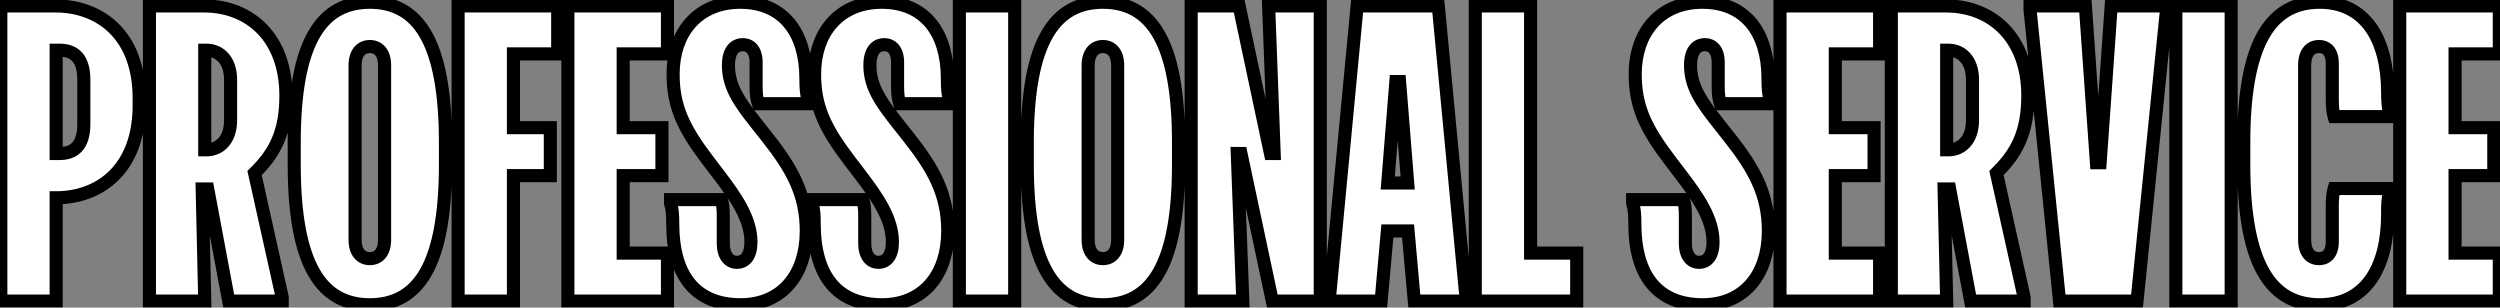 <?xml version="1.0" encoding="UTF-8"?>
<svg xmlns="http://www.w3.org/2000/svg" width="382" height="47" viewBox="0 0 382 47" fill="none">
  <rect x="0" y="0" width="382" height="47" fill="#808080" stroke="none"/>
  <mask id="path-1-outside-1_46_72" maskUnits="userSpaceOnUse" x="-1" y="-1" width="384" height="49" fill="black">
    <rect fill="white" x="-1" y="-1" width="384" height="49"></rect>
    <path d="M0.127 0.909H8.469C15.345 0.909 21.264 5.418 21.264 15V16.127C21.264 25.709 15.345 30.218 8.582 30.218V46H0.127V0.909ZM8.582 7.673V23.454H9.145C11.4 23.454 12.809 22.158 12.809 18.945V12.182C12.809 8.969 11.4 7.673 9.145 7.673H8.582ZM22.832 0.909H31.174C38.276 0.909 43.687 5.869 43.687 14.605C43.687 20.242 41.996 23.398 38.896 26.442L43.123 45.436V46H34.95L31.738 28.866H30.892L31.287 46H22.832V0.909ZM31.287 7.673V22.891H31.569C33.541 22.891 35.232 21.369 35.232 18.382V12.182C35.232 9.195 33.541 7.673 31.569 7.673H31.287ZM44.957 25.145V21.764C44.957 6.264 49.184 0.345 56.512 0.345C63.839 0.345 68.066 6.264 68.066 21.764V25.145C68.066 40.645 63.839 46.564 56.512 46.564C49.184 46.564 44.957 40.645 44.957 25.145ZM54.257 9.984V36.644C54.257 38.504 55.159 39.518 56.512 39.518C57.864 39.518 58.766 38.504 58.766 36.644V9.984C58.766 8.124 57.864 7.109 56.512 7.109C55.159 7.109 54.257 8.124 54.257 9.984ZM69.998 46V0.909H85.216V8.236H78.453V19.509H84.089V26.836H78.453V46H69.998ZM86.77 0.909H101.988V8.236H95.224V19.509H101.143V26.836H95.224V38.673H101.988V46H86.77V0.909ZM102.458 30.5H110.18C110.462 31.064 110.518 32.078 110.518 33.036V37.207C110.518 38.955 111.307 40.082 112.603 40.082C113.956 40.082 114.745 38.955 114.745 36.982C114.745 33.374 112.378 30.049 109.898 26.78L108.263 24.638C104.431 19.622 102.852 16.296 102.852 11.336C102.852 4.855 106.742 0.345 113.111 0.345C119.592 0.345 123.143 4.855 123.143 12.013C123.143 13.366 123.2 14.38 123.482 15.282V15.845H115.872C115.647 15.226 115.534 14.38 115.534 13.309V9.533C115.534 7.729 114.689 6.827 113.505 6.827C112.265 6.827 111.307 7.729 111.307 9.984C111.307 13.309 113.054 15.676 115.534 18.833L117.225 20.974C121.114 25.878 123.2 29.767 123.2 35.291C123.2 42.167 119.311 46.564 113.167 46.564C106.291 46.564 102.796 42.111 102.796 34.22C102.796 32.867 102.74 31.909 102.458 31.064V30.5ZM124.073 30.5H131.795C132.077 31.064 132.133 32.078 132.133 33.036V37.207C132.133 38.955 132.922 40.082 134.219 40.082C135.571 40.082 136.36 38.955 136.36 36.982C136.36 33.374 133.993 30.049 131.513 26.78L129.879 24.638C126.046 19.622 124.468 16.296 124.468 11.336C124.468 4.855 128.357 0.345 134.726 0.345C141.208 0.345 144.759 4.855 144.759 12.013C144.759 13.366 144.815 14.38 145.097 15.282V15.845H137.488C137.262 15.226 137.149 14.38 137.149 13.309V9.533C137.149 7.729 136.304 6.827 135.12 6.827C133.88 6.827 132.922 7.729 132.922 9.984C132.922 13.309 134.669 15.676 137.149 18.833L138.84 20.974C142.729 25.878 144.815 29.767 144.815 35.291C144.815 42.167 140.926 46.564 134.782 46.564C127.906 46.564 124.411 42.111 124.411 34.22C124.411 32.867 124.355 31.909 124.073 31.064V30.5ZM146.59 0.909H155.045V46H146.59V0.909ZM156.969 25.145V21.764C156.969 6.264 161.196 0.345 168.523 0.345C175.851 0.345 180.078 6.264 180.078 21.764V25.145C180.078 40.645 175.851 46.564 168.523 46.564C161.196 46.564 156.969 40.645 156.969 25.145ZM166.269 9.984V36.644C166.269 38.504 167.171 39.518 168.523 39.518C169.876 39.518 170.778 38.504 170.778 36.644V9.984C170.778 8.124 169.876 7.109 168.523 7.109C167.171 7.109 166.269 8.124 166.269 9.984ZM182.01 0.909H189.337L194.128 23.454H194.692L193.846 0.909H201.737V46H194.41L189.619 23.454H189.056L189.901 46H182.01V0.909ZM207.37 0.909H219.77L223.998 45.436V46H216.107L215.149 35.291H211.992L211.034 46H203.143V45.436L207.37 0.909ZM212.049 27.964H215.092L213.852 12.464H213.289L212.049 27.964ZM225.422 0.909H233.877V38.673H240.922V46H225.422V0.909ZM249.466 30.5H257.188C257.469 31.064 257.526 32.078 257.526 33.036V37.207C257.526 38.955 258.315 40.082 259.611 40.082C260.964 40.082 261.753 38.955 261.753 36.982C261.753 33.374 259.386 30.049 256.906 26.78L255.271 24.638C251.438 19.622 249.86 16.296 249.86 11.336C249.86 4.855 253.749 0.345 260.118 0.345C266.6 0.345 270.151 4.855 270.151 12.013C270.151 13.366 270.208 14.38 270.489 15.282V15.845H262.88C262.655 15.226 262.542 14.38 262.542 13.309V9.533C262.542 7.729 261.697 6.827 260.513 6.827C259.273 6.827 258.315 7.729 258.315 9.984C258.315 13.309 260.062 15.676 262.542 18.833L264.233 20.974C268.122 25.878 270.208 29.767 270.208 35.291C270.208 42.167 266.318 46.564 260.175 46.564C253.298 46.564 249.804 42.111 249.804 34.22C249.804 32.867 249.748 31.909 249.466 31.064V30.5ZM271.983 0.909H287.201V8.236H280.437V19.509H286.355V26.836H280.437V38.673H287.201V46H271.983V0.909ZM288.996 0.909H297.338C304.44 0.909 309.851 5.869 309.851 14.605C309.851 20.242 308.16 23.398 305.06 26.442L309.287 45.436V46H301.115L297.902 28.866H297.056L297.451 46H288.996V0.909ZM297.451 7.673V22.891H297.733C299.706 22.891 301.396 21.369 301.396 18.382V12.182C301.396 9.195 299.706 7.673 297.733 7.673H297.451ZM314.699 46L310.19 1.473V0.909H318.645L320.335 24.864H320.899L322.59 0.909H331.045V1.473L326.535 46H314.699ZM332.469 0.909H340.924V46H332.469V0.909ZM342.848 21.764C342.848 6.264 347.131 0.345 354.459 0.345C361.222 0.345 364.83 5.7 364.83 14.155C364.83 15.169 364.886 16.353 365.111 17.255V17.818H356.657C356.488 17.255 356.375 16.409 356.375 15.282V9.702C356.375 8.124 355.699 7.109 354.346 7.109C352.993 7.109 352.148 8.124 352.148 9.984V36.644C352.148 38.504 352.993 39.518 354.346 39.518C355.699 39.518 356.375 38.504 356.375 36.925V31.346C356.375 30.218 356.488 29.373 356.657 28.809H365.111V29.373C364.83 30.387 364.83 31.458 364.83 32.755C364.83 41.209 361.222 46.564 354.459 46.564C347.131 46.564 342.848 40.645 342.848 25.145V21.764ZM366.678 0.909H381.896V8.236H375.133V19.509H381.051V26.836H375.133V38.673H381.896V46H366.678V0.909Z"></path>
  </mask>
  <path d="M0.127 0.909H8.469C15.345 0.909 21.264 5.418 21.264 15V16.127C21.264 25.709 15.345 30.218 8.582 30.218V46H0.127V0.909ZM8.582 7.673V23.454H9.145C11.4 23.454 12.809 22.158 12.809 18.945V12.182C12.809 8.969 11.4 7.673 9.145 7.673H8.582ZM22.832 0.909H31.174C38.276 0.909 43.687 5.869 43.687 14.605C43.687 20.242 41.996 23.398 38.896 26.442L43.123 45.436V46H34.95L31.738 28.866H30.892L31.287 46H22.832V0.909ZM31.287 7.673V22.891H31.569C33.541 22.891 35.232 21.369 35.232 18.382V12.182C35.232 9.195 33.541 7.673 31.569 7.673H31.287ZM44.957 25.145V21.764C44.957 6.264 49.184 0.345 56.512 0.345C63.839 0.345 68.066 6.264 68.066 21.764V25.145C68.066 40.645 63.839 46.564 56.512 46.564C49.184 46.564 44.957 40.645 44.957 25.145ZM54.257 9.984V36.644C54.257 38.504 55.159 39.518 56.512 39.518C57.864 39.518 58.766 38.504 58.766 36.644V9.984C58.766 8.124 57.864 7.109 56.512 7.109C55.159 7.109 54.257 8.124 54.257 9.984ZM69.998 46V0.909H85.216V8.236H78.453V19.509H84.089V26.836H78.453V46H69.998ZM86.77 0.909H101.988V8.236H95.224V19.509H101.143V26.836H95.224V38.673H101.988V46H86.77V0.909ZM102.458 30.5H110.18C110.462 31.064 110.518 32.078 110.518 33.036V37.207C110.518 38.955 111.307 40.082 112.603 40.082C113.956 40.082 114.745 38.955 114.745 36.982C114.745 33.374 112.378 30.049 109.898 26.78L108.263 24.638C104.431 19.622 102.852 16.296 102.852 11.336C102.852 4.855 106.742 0.345 113.111 0.345C119.592 0.345 123.143 4.855 123.143 12.013C123.143 13.366 123.2 14.38 123.482 15.282V15.845H115.872C115.647 15.226 115.534 14.38 115.534 13.309V9.533C115.534 7.729 114.689 6.827 113.505 6.827C112.265 6.827 111.307 7.729 111.307 9.984C111.307 13.309 113.054 15.676 115.534 18.833L117.225 20.974C121.114 25.878 123.2 29.767 123.2 35.291C123.2 42.167 119.311 46.564 113.167 46.564C106.291 46.564 102.796 42.111 102.796 34.22C102.796 32.867 102.74 31.909 102.458 31.064V30.5ZM124.073 30.5H131.795C132.077 31.064 132.133 32.078 132.133 33.036V37.207C132.133 38.955 132.922 40.082 134.219 40.082C135.571 40.082 136.36 38.955 136.36 36.982C136.36 33.374 133.993 30.049 131.513 26.78L129.879 24.638C126.046 19.622 124.468 16.296 124.468 11.336C124.468 4.855 128.357 0.345 134.726 0.345C141.208 0.345 144.759 4.855 144.759 12.013C144.759 13.366 144.815 14.38 145.097 15.282V15.845H137.488C137.262 15.226 137.149 14.38 137.149 13.309V9.533C137.149 7.729 136.304 6.827 135.12 6.827C133.88 6.827 132.922 7.729 132.922 9.984C132.922 13.309 134.669 15.676 137.149 18.833L138.84 20.974C142.729 25.878 144.815 29.767 144.815 35.291C144.815 42.167 140.926 46.564 134.782 46.564C127.906 46.564 124.411 42.111 124.411 34.22C124.411 32.867 124.355 31.909 124.073 31.064V30.5ZM146.59 0.909H155.045V46H146.59V0.909ZM156.969 25.145V21.764C156.969 6.264 161.196 0.345 168.523 0.345C175.851 0.345 180.078 6.264 180.078 21.764V25.145C180.078 40.645 175.851 46.564 168.523 46.564C161.196 46.564 156.969 40.645 156.969 25.145ZM166.269 9.984V36.644C166.269 38.504 167.171 39.518 168.523 39.518C169.876 39.518 170.778 38.504 170.778 36.644V9.984C170.778 8.124 169.876 7.109 168.523 7.109C167.171 7.109 166.269 8.124 166.269 9.984ZM182.01 0.909H189.337L194.128 23.454H194.692L193.846 0.909H201.737V46H194.41L189.619 23.454H189.056L189.901 46H182.01V0.909ZM207.37 0.909H219.77L223.998 45.436V46H216.107L215.149 35.291H211.992L211.034 46H203.143V45.436L207.37 0.909ZM212.049 27.964H215.092L213.852 12.464H213.289L212.049 27.964ZM225.422 0.909H233.877V38.673H240.922V46H225.422V0.909ZM249.466 30.5H257.188C257.469 31.064 257.526 32.078 257.526 33.036V37.207C257.526 38.955 258.315 40.082 259.611 40.082C260.964 40.082 261.753 38.955 261.753 36.982C261.753 33.374 259.386 30.049 256.906 26.78L255.271 24.638C251.438 19.622 249.86 16.296 249.86 11.336C249.86 4.855 253.749 0.345 260.118 0.345C266.6 0.345 270.151 4.855 270.151 12.013C270.151 13.366 270.208 14.38 270.489 15.282V15.845H262.88C262.655 15.226 262.542 14.38 262.542 13.309V9.533C262.542 7.729 261.697 6.827 260.513 6.827C259.273 6.827 258.315 7.729 258.315 9.984C258.315 13.309 260.062 15.676 262.542 18.833L264.233 20.974C268.122 25.878 270.208 29.767 270.208 35.291C270.208 42.167 266.318 46.564 260.175 46.564C253.298 46.564 249.804 42.111 249.804 34.22C249.804 32.867 249.748 31.909 249.466 31.064V30.5ZM271.983 0.909H287.201V8.236H280.437V19.509H286.355V26.836H280.437V38.673H287.201V46H271.983V0.909ZM288.996 0.909H297.338C304.44 0.909 309.851 5.869 309.851 14.605C309.851 20.242 308.16 23.398 305.06 26.442L309.287 45.436V46H301.115L297.902 28.866H297.056L297.451 46H288.996V0.909ZM297.451 7.673V22.891H297.733C299.706 22.891 301.396 21.369 301.396 18.382V12.182C301.396 9.195 299.706 7.673 297.733 7.673H297.451ZM314.699 46L310.19 1.473V0.909H318.645L320.335 24.864H320.899L322.59 0.909H331.045V1.473L326.535 46H314.699ZM332.469 0.909H340.924V46H332.469V0.909ZM342.848 21.764C342.848 6.264 347.131 0.345 354.459 0.345C361.222 0.345 364.83 5.7 364.83 14.155C364.83 15.169 364.886 16.353 365.111 17.255V17.818H356.657C356.488 17.255 356.375 16.409 356.375 15.282V9.702C356.375 8.124 355.699 7.109 354.346 7.109C352.993 7.109 352.148 8.124 352.148 9.984V36.644C352.148 38.504 352.993 39.518 354.346 39.518C355.699 39.518 356.375 38.504 356.375 36.925V31.346C356.375 30.218 356.488 29.373 356.657 28.809H365.111V29.373C364.83 30.387 364.83 31.458 364.83 32.755C364.83 41.209 361.222 46.564 354.459 46.564C347.131 46.564 342.848 40.645 342.848 25.145V21.764ZM366.678 0.909H381.896V8.236H375.133V19.509H381.051V26.836H375.133V38.673H381.896V46H366.678V0.909Z" fill="white"></path>
  <path d="M0.127 0.909V-0.091H-0.873V0.909H0.127ZM8.582 30.218V29.218H7.582V30.218H8.582ZM8.582 46V47H9.582V46H8.582ZM0.127 46H-0.873V47H0.127V46ZM8.582 7.673V6.673H7.582V7.673H8.582ZM8.582 23.454H7.582V24.454H8.582V23.454ZM0.127 1.909H8.469V-0.091H0.127V1.909ZM8.469 1.909C11.69 1.909 14.619 2.963 16.74 5.071C18.855 7.173 20.264 10.421 20.264 15H22.264C22.264 9.997 20.713 6.2 18.15 3.652C15.593 1.11 12.124 -0.091 8.469 -0.091V1.909ZM20.264 15V16.127H22.264V15H20.264ZM20.264 16.127C20.264 20.706 18.855 23.956 16.752 26.059C14.643 28.167 11.742 29.218 8.582 29.218V31.218C12.185 31.218 15.625 30.015 18.166 27.473C20.713 24.926 22.264 21.13 22.264 16.127H20.264ZM7.582 30.218V46H9.582V30.218H7.582ZM8.582 45H0.127V47H8.582V45ZM1.127 46V0.909H-0.873V46H1.127ZM7.582 7.673V23.454H9.582V7.673H7.582ZM8.582 24.454H9.145V22.454H8.582V24.454ZM9.145 24.454C10.466 24.454 11.697 24.069 12.576 23.063C13.432 22.082 13.809 20.676 13.809 18.945H11.809C11.809 20.427 11.481 21.276 11.07 21.747C10.68 22.192 10.08 22.454 9.145 22.454V24.454ZM13.809 18.945V12.182H11.809V18.945H13.809ZM13.809 12.182C13.809 10.451 13.432 9.045 12.576 8.065C11.697 7.059 10.466 6.673 9.145 6.673V8.673C10.08 8.673 10.68 8.935 11.07 9.38C11.481 9.852 11.809 10.7 11.809 12.182H13.809ZM9.145 6.673H8.582V8.673H9.145V6.673ZM22.832 0.909V-0.091H21.832V0.909H22.832ZM38.896 26.442L38.195 25.728L37.799 26.117L37.92 26.659L38.896 26.442ZM43.123 45.436H44.123V45.326L44.099 45.219L43.123 45.436ZM43.123 46V47H44.123V46H43.123ZM34.95 46L33.968 46.184L34.121 47H34.95V46ZM31.738 28.866L32.721 28.681L32.568 27.866H31.738V28.866ZM30.892 28.866V27.866H29.869L29.893 28.889L30.892 28.866ZM31.287 46V47H32.31L32.287 45.977L31.287 46ZM22.832 46H21.832V47H22.832V46ZM31.287 7.673V6.673H30.287V7.673H31.287ZM31.287 22.891H30.287V23.891H31.287V22.891ZM22.832 1.909H31.174V-0.091H22.832V1.909ZM31.174 1.909C34.487 1.909 37.343 3.061 39.373 5.174C41.403 7.287 42.687 10.447 42.687 14.605H44.687C44.687 10.028 43.265 6.339 40.815 3.788C38.364 1.237 34.964 -0.091 31.174 -0.091V1.909ZM42.687 14.605C42.687 17.322 42.28 19.378 41.536 21.099C40.792 22.819 39.685 24.265 38.195 25.728L39.597 27.155C41.207 25.575 42.495 23.921 43.372 21.893C44.248 19.865 44.687 17.526 44.687 14.605H42.687ZM37.92 26.659L42.147 45.654L44.099 45.219L39.872 26.225L37.92 26.659ZM42.123 45.436V46H44.123V45.436H42.123ZM43.123 45H34.95V47H43.123V45ZM35.933 45.816L32.721 28.681L30.755 29.05L33.968 46.184L35.933 45.816ZM31.738 27.866H30.892V29.866H31.738V27.866ZM29.893 28.889L30.287 46.023L32.287 45.977L31.892 28.842L29.893 28.889ZM31.287 45H22.832V47H31.287V45ZM23.832 46V0.909H21.832V46H23.832ZM30.287 7.673V22.891H32.287V7.673H30.287ZM31.287 23.891H31.569V21.891H31.287V23.891ZM31.569 23.891C32.822 23.891 34.017 23.402 34.888 22.421C35.755 21.445 36.232 20.062 36.232 18.382H34.232C34.232 19.688 33.865 20.561 33.392 21.093C32.925 21.619 32.288 21.891 31.569 21.891V23.891ZM36.232 18.382V12.182H34.232V18.382H36.232ZM36.232 12.182C36.232 10.501 35.755 9.119 34.888 8.143C34.017 7.162 32.822 6.673 31.569 6.673V8.673C32.288 8.673 32.925 8.944 33.392 9.471C33.865 10.003 34.232 10.875 34.232 12.182H36.232ZM31.569 6.673H31.287V8.673H31.569V6.673ZM45.957 25.145V21.764H43.957V25.145H45.957ZM45.957 21.764C45.957 14.068 47.013 8.928 48.853 5.742C49.762 4.167 50.855 3.083 52.103 2.385C53.353 1.687 54.816 1.345 56.512 1.345V-0.655C54.543 -0.655 52.73 -0.256 51.127 0.639C49.522 1.536 48.184 2.9 47.121 4.742C45.015 8.39 43.957 13.96 43.957 21.764H45.957ZM56.512 1.345C58.207 1.345 59.67 1.687 60.92 2.385C62.168 3.083 63.261 4.167 64.171 5.742C66.01 8.928 67.066 14.068 67.066 21.764H69.066C69.066 13.96 68.009 8.39 65.903 4.742C64.839 2.9 63.501 1.536 61.896 0.639C60.293 -0.256 58.48 -0.655 56.512 -0.655V1.345ZM67.066 21.764V25.145H69.066V21.764H67.066ZM67.066 25.145C67.066 32.842 66.01 37.981 64.171 41.167C63.261 42.742 62.168 43.827 60.92 44.524C59.67 45.222 58.207 45.564 56.512 45.564V47.564C58.48 47.564 60.293 47.165 61.896 46.27C63.501 45.373 64.839 44.009 65.903 42.167C68.009 38.519 69.066 32.949 69.066 25.145H67.066ZM56.512 45.564C54.816 45.564 53.353 45.222 52.103 44.524C50.855 43.827 49.762 42.742 48.853 41.167C47.013 37.981 45.957 32.842 45.957 25.145H43.957C43.957 32.949 45.015 38.519 47.121 42.167C48.184 44.009 49.522 45.373 51.127 46.27C52.73 47.165 54.543 47.564 56.512 47.564V45.564ZM53.257 9.984V36.644H55.257V9.984H53.257ZM53.257 36.644C53.257 37.723 53.518 38.691 54.101 39.409C54.703 40.151 55.564 40.518 56.512 40.518V38.518C56.106 38.518 55.84 38.378 55.654 38.148C55.447 37.894 55.257 37.424 55.257 36.644H53.257ZM56.512 40.518C57.459 40.518 58.32 40.151 58.923 39.409C59.505 38.691 59.766 37.723 59.766 36.644H57.766C57.766 37.424 57.576 37.894 57.37 38.148C57.183 38.378 56.917 38.518 56.512 38.518V40.518ZM59.766 36.644V9.984H57.766V36.644H59.766ZM59.766 9.984C59.766 8.904 59.505 7.937 58.923 7.219C58.32 6.476 57.459 6.109 56.512 6.109V8.109C56.917 8.109 57.183 8.249 57.37 8.479C57.576 8.733 57.766 9.203 57.766 9.984H59.766ZM56.512 6.109C55.564 6.109 54.703 6.476 54.101 7.219C53.518 7.937 53.257 8.904 53.257 9.984H55.257C55.257 9.203 55.447 8.733 55.654 8.479C55.84 8.249 56.106 8.109 56.512 8.109V6.109ZM69.998 46H68.998V47H69.998V46ZM69.998 0.909V-0.091H68.998V0.909H69.998ZM85.216 0.909H86.216V-0.091H85.216V0.909ZM85.216 8.236V9.236H86.216V8.236H85.216ZM78.453 8.236V7.236H77.453V8.236H78.453ZM78.453 19.509H77.453V20.509H78.453V19.509ZM84.089 19.509H85.089V18.509H84.089V19.509ZM84.089 26.836V27.836H85.089V26.836H84.089ZM78.453 26.836V25.836H77.453V26.836H78.453ZM78.453 46V47H79.453V46H78.453ZM70.998 46V0.909H68.998V46H70.998ZM69.998 1.909H85.216V-0.091H69.998V1.909ZM84.216 0.909V8.236H86.216V0.909H84.216ZM85.216 7.236H78.453V9.236H85.216V7.236ZM77.453 8.236V19.509H79.453V8.236H77.453ZM78.453 20.509H84.089V18.509H78.453V20.509ZM83.089 19.509V26.836H85.089V19.509H83.089ZM84.089 25.836H78.453V27.836H84.089V25.836ZM77.453 26.836V46H79.453V26.836H77.453ZM78.453 45H69.998V47H78.453V45ZM86.77 0.909V-0.091H85.77V0.909H86.77ZM101.988 0.909H102.988V-0.091H101.988V0.909ZM101.988 8.236V9.236H102.988V8.236H101.988ZM95.224 8.236V7.236H94.224V8.236H95.224ZM95.224 19.509H94.224V20.509H95.224V19.509ZM101.143 19.509H102.143V18.509H101.143V19.509ZM101.143 26.836V27.836H102.143V26.836H101.143ZM95.224 26.836V25.836H94.224V26.836H95.224ZM95.224 38.673H94.224V39.673H95.224V38.673ZM101.988 38.673H102.988V37.673H101.988V38.673ZM101.988 46V47H102.988V46H101.988ZM86.77 46H85.77V47H86.77V46ZM86.77 1.909H101.988V-0.091H86.77V1.909ZM100.988 0.909V8.236H102.988V0.909H100.988ZM101.988 7.236H95.224V9.236H101.988V7.236ZM94.224 8.236V19.509H96.224V8.236H94.224ZM95.224 20.509H101.143V18.509H95.224V20.509ZM100.143 19.509V26.836H102.143V19.509H100.143ZM101.143 25.836H95.224V27.836H101.143V25.836ZM94.224 26.836V38.673H96.224V26.836H94.224ZM95.224 39.673H101.988V37.673H95.224V39.673ZM100.988 38.673V46H102.988V38.673H100.988ZM101.988 45H86.77V47H101.988V45ZM87.77 46V0.909H85.77V46H87.77ZM102.458 30.5V29.5H101.458V30.5H102.458ZM110.18 30.5L111.074 30.053L110.798 29.5H110.18V30.5ZM109.898 26.78L110.695 26.176L110.693 26.173L109.898 26.78ZM108.263 24.638L109.058 24.032L109.058 24.031L108.263 24.638ZM123.482 15.282H124.482V15.129L124.436 14.983L123.482 15.282ZM123.482 15.845V16.846H124.482V15.845H123.482ZM115.872 15.845L114.933 16.187L115.172 16.846H115.872V15.845ZM115.534 18.833L114.748 19.451L114.749 19.452L115.534 18.833ZM117.225 20.974L116.44 21.594L116.442 21.596L117.225 20.974ZM102.458 31.064H101.458V31.226L101.509 31.38L102.458 31.064ZM102.458 31.5H110.18V29.5H102.458V31.5ZM109.285 30.947C109.346 31.068 109.415 31.32 109.461 31.731C109.504 32.121 109.518 32.572 109.518 33.036H111.518C111.518 32.543 111.504 32.007 111.448 31.51C111.395 31.033 111.296 30.496 111.074 30.053L109.285 30.947ZM109.518 33.036V37.207H111.518V33.036H109.518ZM109.518 37.207C109.518 38.216 109.744 39.161 110.262 39.883C110.805 40.639 111.626 41.082 112.603 41.082V39.082C112.284 39.082 112.062 38.961 111.887 38.716C111.687 38.438 111.518 37.946 111.518 37.207H109.518ZM112.603 41.082C113.599 41.082 114.446 40.646 115.003 39.841C115.529 39.084 115.745 38.08 115.745 36.982H113.745C113.745 37.856 113.567 38.403 113.36 38.702C113.185 38.954 112.96 39.082 112.603 39.082V41.082ZM115.745 36.982C115.745 34.956 115.08 33.058 114.134 31.284C113.19 29.514 111.933 27.808 110.695 26.176L109.101 27.384C110.343 29.021 111.509 30.612 112.369 32.225C113.226 33.832 113.745 35.4 113.745 36.982H115.745ZM110.693 26.173L109.058 24.032L107.468 25.245L109.103 27.387L110.693 26.173ZM109.058 24.031C105.291 19.1 103.852 15.987 103.852 11.336H101.852C101.852 16.606 103.57 20.143 107.469 25.245L109.058 24.031ZM103.852 11.336C103.852 8.292 104.764 5.802 106.332 4.084C107.89 2.377 110.175 1.345 113.111 1.345V-0.655C109.677 -0.655 106.833 0.568 104.855 2.736C102.886 4.893 101.852 7.899 101.852 11.336H103.852ZM113.111 1.345C116.102 1.345 118.312 2.375 119.792 4.138C121.293 5.925 122.143 8.586 122.143 12.013H124.143C124.143 8.281 123.219 5.109 121.323 2.852C119.408 0.57 116.601 -0.655 113.111 -0.655V1.345ZM122.143 12.013C122.143 13.371 122.196 14.52 122.527 15.58L124.436 14.983C124.204 14.24 124.143 13.36 124.143 12.013H122.143ZM122.482 15.282V15.845H124.482V15.282H122.482ZM123.482 14.845H115.872V16.846H123.482V14.845ZM116.812 15.504C116.644 15.04 116.534 14.327 116.534 13.309H114.534C114.534 14.433 114.65 15.411 114.933 16.187L116.812 15.504ZM116.534 13.309V9.533H114.534V13.309H116.534ZM116.534 9.533C116.534 8.488 116.291 7.564 115.746 6.88C115.18 6.17 114.373 5.827 113.505 5.827V7.827C113.821 7.827 114.029 7.935 114.181 8.127C114.355 8.345 114.534 8.774 114.534 9.533H116.534ZM113.505 5.827C112.621 5.827 111.762 6.162 111.152 6.946C110.57 7.694 110.307 8.734 110.307 9.984H112.307C112.307 8.978 112.523 8.44 112.73 8.174C112.91 7.944 113.149 7.827 113.505 7.827V5.827ZM110.307 9.984C110.307 13.703 112.296 16.33 114.748 19.451L116.321 18.215C113.812 15.023 112.307 12.915 112.307 9.984H110.307ZM114.749 19.452L116.44 21.594L118.01 20.355L116.319 18.213L114.749 19.452ZM116.442 21.596C120.27 26.423 122.2 30.094 122.2 35.291H124.2C124.2 29.44 121.958 25.333 118.009 20.353L116.442 21.596ZM122.2 35.291C122.2 38.546 121.281 41.107 119.74 42.842C118.21 44.563 115.986 45.564 113.167 45.564V47.564C116.491 47.564 119.284 46.366 121.235 44.17C123.174 41.987 124.2 38.913 124.2 35.291H122.2ZM113.167 45.564C109.958 45.564 107.677 44.535 106.174 42.714C104.644 40.861 103.796 38.038 103.796 34.22H101.796C101.796 38.293 102.695 41.642 104.632 43.987C106.595 46.366 109.499 47.564 113.167 47.564V45.564ZM103.796 34.22C103.796 32.866 103.745 31.762 103.407 30.747L101.509 31.38C101.735 32.057 101.796 32.869 101.796 34.22H103.796ZM103.458 31.064V30.5H101.458V31.064H103.458ZM124.073 30.5V29.5H123.073V30.5H124.073ZM131.795 30.5L132.689 30.053L132.413 29.5H131.795V30.5ZM131.513 26.78L132.31 26.176L132.308 26.173L131.513 26.78ZM129.879 24.638L130.674 24.032L130.673 24.031L129.879 24.638ZM145.097 15.282H146.097V15.129L146.051 14.983L145.097 15.282ZM145.097 15.845V16.846H146.097V15.845H145.097ZM137.488 15.845L136.548 16.187L136.787 16.846H137.488V15.845ZM137.149 18.833L136.363 19.451L136.365 19.452L137.149 18.833ZM138.84 20.974L138.055 21.594L138.057 21.596L138.84 20.974ZM124.073 31.064H123.073V31.226L123.124 31.38L124.073 31.064ZM124.073 31.5H131.795V29.5H124.073V31.5ZM130.901 30.947C130.961 31.068 131.03 31.32 131.076 31.731C131.119 32.121 131.133 32.572 131.133 33.036H133.133C133.133 32.543 133.119 32.007 133.064 31.51C133.011 31.033 132.911 30.496 132.689 30.053L130.901 30.947ZM131.133 33.036V37.207H133.133V33.036H131.133ZM131.133 37.207C131.133 38.216 131.359 39.161 131.878 39.883C132.421 40.639 133.241 41.082 134.219 41.082V39.082C133.899 39.082 133.677 38.961 133.502 38.716C133.302 38.438 133.133 37.946 133.133 37.207H131.133ZM134.219 41.082C135.215 41.082 136.061 40.646 136.619 39.841C137.144 39.084 137.36 38.08 137.36 36.982H135.36C135.36 37.856 135.182 38.403 134.975 38.702C134.8 38.954 134.575 39.082 134.219 39.082V41.082ZM137.36 36.982C137.36 34.956 136.696 33.058 135.749 31.284C134.805 29.514 133.548 27.808 132.31 26.176L130.716 27.384C131.958 29.021 133.124 30.612 133.984 32.225C134.842 33.832 135.36 35.4 135.36 36.982H137.36ZM132.308 26.173L130.674 24.032L129.084 25.245L130.718 27.387L132.308 26.173ZM130.673 24.031C126.906 19.1 125.468 15.987 125.468 11.336H123.468C123.468 16.606 125.186 20.143 129.084 25.245L130.673 24.031ZM125.468 11.336C125.468 8.292 126.379 5.802 127.947 4.084C129.505 2.377 131.79 1.345 134.726 1.345V-0.655C131.292 -0.655 128.448 0.568 126.47 2.736C124.501 4.893 123.468 7.899 123.468 11.336H125.468ZM134.726 1.345C137.717 1.345 139.927 2.375 141.407 4.138C142.908 5.925 143.759 8.586 143.759 12.013H145.759C145.759 8.281 144.834 5.109 142.939 2.852C141.023 0.57 138.216 -0.655 134.726 -0.655V1.345ZM143.759 12.013C143.759 13.371 143.811 14.52 144.142 15.58L146.051 14.983C145.819 14.24 145.759 13.36 145.759 12.013H143.759ZM144.097 15.282V15.845H146.097V15.282H144.097ZM145.097 14.845H137.488V16.846H145.097V14.845ZM138.427 15.504C138.259 15.04 138.149 14.327 138.149 13.309H136.149C136.149 14.433 136.266 15.411 136.548 16.187L138.427 15.504ZM138.149 13.309V9.533H136.149V13.309H138.149ZM138.149 9.533C138.149 8.488 137.906 7.564 137.361 6.88C136.795 6.17 135.988 5.827 135.12 5.827V7.827C135.436 7.827 135.644 7.935 135.797 8.127C135.97 8.345 136.149 8.774 136.149 9.533H138.149ZM135.12 5.827C134.237 5.827 133.377 6.162 132.767 6.946C132.185 7.694 131.922 8.734 131.922 9.984H133.922C133.922 8.978 134.139 8.44 134.346 8.174C134.525 7.944 134.764 7.827 135.12 7.827V5.827ZM131.922 9.984C131.922 13.703 133.911 16.33 136.363 19.451L137.936 18.215C135.428 15.023 133.922 12.915 133.922 9.984H131.922ZM136.365 19.452L138.056 21.594L139.625 20.355L137.934 18.213L136.365 19.452ZM138.057 21.596C141.886 26.423 143.815 30.094 143.815 35.291H145.815C145.815 29.44 143.573 25.333 139.624 20.353L138.057 21.596ZM143.815 35.291C143.815 38.546 142.896 41.107 141.355 42.842C139.825 44.563 137.601 45.564 134.782 45.564V47.564C138.107 47.564 140.899 46.366 142.85 44.17C144.789 41.987 145.815 38.913 145.815 35.291H143.815ZM134.782 45.564C131.573 45.564 129.293 44.535 127.789 42.714C126.259 40.861 125.411 38.038 125.411 34.22H123.411C123.411 38.293 124.311 41.642 126.247 43.987C128.21 46.366 131.115 47.564 134.782 47.564V45.564ZM125.411 34.22C125.411 32.866 125.36 31.762 125.022 30.747L123.124 31.38C123.35 32.057 123.411 32.869 123.411 34.22H125.411ZM125.073 31.064V30.5H123.073V31.064H125.073ZM146.59 0.909V-0.091H145.59V0.909H146.59ZM155.045 0.909H156.045V-0.091H155.045V0.909ZM155.045 46V47H156.045V46H155.045ZM146.59 46H145.59V47H146.59V46ZM146.59 1.909H155.045V-0.091H146.59V1.909ZM154.045 0.909V46H156.045V0.909H154.045ZM155.045 45H146.59V47H155.045V45ZM147.59 46V0.909H145.59V46H147.59ZM157.969 25.145V21.764H155.969V25.145H157.969ZM157.969 21.764C157.969 14.068 159.025 8.928 160.864 5.742C161.774 4.167 162.867 3.083 164.114 2.385C165.365 1.687 166.828 1.345 168.523 1.345V-0.655C166.555 -0.655 164.742 -0.256 163.139 0.639C161.534 1.536 160.196 2.9 159.132 4.742C157.026 8.39 155.969 13.96 155.969 21.764H157.969ZM168.523 1.345C170.219 1.345 171.682 1.687 172.932 2.385C174.18 3.083 175.273 4.167 176.182 5.742C178.022 8.928 179.078 14.068 179.078 21.764H181.078C181.078 13.96 180.02 8.39 177.914 4.742C176.851 2.9 175.513 1.536 173.908 0.639C172.305 -0.256 170.492 -0.655 168.523 -0.655V1.345ZM179.078 21.764V25.145H181.078V21.764H179.078ZM179.078 25.145C179.078 32.842 178.022 37.981 176.182 41.167C175.273 42.742 174.18 43.827 172.932 44.524C171.682 45.222 170.219 45.564 168.523 45.564V47.564C170.492 47.564 172.305 47.165 173.908 46.27C175.513 45.373 176.851 44.009 177.914 42.167C180.02 38.519 181.078 32.949 181.078 25.145H179.078ZM168.523 45.564C166.828 45.564 165.365 45.222 164.114 44.524C162.867 43.827 161.774 42.742 160.864 41.167C159.025 37.981 157.969 32.842 157.969 25.145H155.969C155.969 32.949 157.026 38.519 159.132 42.167C160.196 44.009 161.534 45.373 163.139 46.27C164.742 47.165 166.555 47.564 168.523 47.564V45.564ZM165.269 9.984V36.644H167.269V9.984H165.269ZM165.269 36.644C165.269 37.723 165.53 38.691 166.112 39.409C166.715 40.151 167.576 40.518 168.523 40.518V38.518C168.118 38.518 167.852 38.378 167.665 38.148C167.459 37.894 167.269 37.424 167.269 36.644H165.269ZM168.523 40.518C169.471 40.518 170.332 40.151 170.934 39.409C171.517 38.691 171.778 37.723 171.778 36.644H169.778C169.778 37.424 169.588 37.894 169.381 38.148C169.195 38.378 168.929 38.518 168.523 38.518V40.518ZM171.778 36.644V9.984H169.778V36.644H171.778ZM171.778 9.984C171.778 8.904 171.517 7.937 170.934 7.219C170.332 6.476 169.471 6.109 168.523 6.109V8.109C168.929 8.109 169.195 8.249 169.381 8.479C169.588 8.733 169.778 9.203 169.778 9.984H171.778ZM168.523 6.109C167.576 6.109 166.715 6.476 166.112 7.219C165.53 7.937 165.269 8.904 165.269 9.984H167.269C167.269 9.203 167.459 8.733 167.665 8.479C167.852 8.249 168.118 8.109 168.523 8.109V6.109ZM182.01 0.909V-0.091H181.01V0.909H182.01ZM189.337 0.909L190.316 0.701L190.147 -0.091H189.337V0.909ZM194.128 23.454L193.15 23.662L193.318 24.454H194.128V23.454ZM194.692 23.454V24.454H195.73L195.691 23.417L194.692 23.454ZM193.846 0.909V-0.091H192.808L192.847 0.947L193.846 0.909ZM201.737 0.909H202.737V-0.091H201.737V0.909ZM201.737 46V47H202.737V46H201.737ZM194.41 46L193.432 46.208L193.6 47H194.41V46ZM189.619 23.454L190.597 23.247L190.429 22.454H189.619V23.454ZM189.056 23.454V22.454H188.017L188.056 23.492L189.056 23.454ZM189.901 46V47H190.939L190.9 45.962L189.901 46ZM182.01 46H181.01V47H182.01V46ZM182.01 1.909H189.337V-0.091H182.01V1.909ZM188.359 1.117L193.15 23.662L195.106 23.247L190.316 0.701L188.359 1.117ZM194.128 24.454H194.692V22.454H194.128V24.454ZM195.691 23.417L194.846 0.872L192.847 0.947L193.693 23.492L195.691 23.417ZM193.846 1.909H201.737V-0.091H193.846V1.909ZM200.737 0.909V46H202.737V0.909H200.737ZM201.737 45H194.41V47H201.737V45ZM195.388 45.792L190.597 23.247L188.641 23.662L193.432 46.208L195.388 45.792ZM189.619 22.454H189.056V24.454H189.619V22.454ZM188.056 23.492L188.902 46.038L190.9 45.962L190.055 23.417L188.056 23.492ZM189.901 45H182.01V47H189.901V45ZM183.01 46V0.909H181.01V46H183.01ZM207.37 0.909V-0.091H206.461L206.375 0.815L207.37 0.909ZM219.77 0.909L220.766 0.815L220.68 -0.091H219.77V0.909ZM223.998 45.436H224.998V45.389L224.993 45.342L223.998 45.436ZM223.998 46V47H224.998V46H223.998ZM216.107 46L215.111 46.089L215.192 47H216.107V46ZM215.149 35.291L216.145 35.202L216.063 34.291H215.149V35.291ZM211.992 35.291V34.291H211.078L210.996 35.202L211.992 35.291ZM211.034 46V47H211.949L212.03 46.089L211.034 46ZM203.143 46H202.143V47H203.143V46ZM203.143 45.436L202.148 45.342L202.143 45.389V45.436H203.143ZM212.049 27.964L211.052 27.884L210.965 28.964H212.049V27.964ZM215.092 27.964V28.964H216.175L216.089 27.884L215.092 27.964ZM213.852 12.464L214.849 12.384L214.775 11.464H213.852V12.464ZM213.289 12.464V11.464H212.365L212.292 12.384L213.289 12.464ZM207.37 1.909H219.77V-0.091H207.37V1.909ZM218.775 1.004L223.002 45.531L224.993 45.342L220.766 0.815L218.775 1.004ZM222.998 45.436V46H224.998V45.436H222.998ZM223.998 45H216.107V47H223.998V45ZM217.103 45.911L216.145 35.202L214.153 35.38L215.111 46.089L217.103 45.911ZM215.149 34.291H211.992V36.291H215.149V34.291ZM210.996 35.202L210.038 45.911L212.03 46.089L212.988 35.38L210.996 35.202ZM211.034 45H203.143V47H211.034V45ZM204.143 46V45.436H202.143V46H204.143ZM204.139 45.531L208.366 1.004L206.375 0.815L202.148 45.342L204.139 45.531ZM212.049 28.964H215.092V26.964H212.049V28.964ZM216.089 27.884L214.849 12.384L212.855 12.543L214.095 28.043L216.089 27.884ZM213.852 11.464H213.289V13.464H213.852V11.464ZM212.292 12.384L211.052 27.884L213.045 28.043L214.285 12.543L212.292 12.384ZM225.422 0.909V-0.091H224.422V0.909H225.422ZM233.877 0.909H234.877V-0.091H233.877V0.909ZM233.877 38.673H232.877V39.673H233.877V38.673ZM240.922 38.673H241.922V37.673H240.922V38.673ZM240.922 46V47H241.922V46H240.922ZM225.422 46H224.422V47H225.422V46ZM225.422 1.909H233.877V-0.091H225.422V1.909ZM232.877 0.909V38.673H234.877V0.909H232.877ZM233.877 39.673H240.922V37.673H233.877V39.673ZM239.922 38.673V46H241.922V38.673H239.922ZM240.922 45H225.422V47H240.922V45ZM226.422 46V0.909H224.422V46H226.422ZM249.466 30.5V29.5H248.466V30.5H249.466ZM257.188 30.5L258.082 30.053L257.806 29.5H257.188V30.5ZM256.906 26.78L257.702 26.176L257.701 26.173L256.906 26.78ZM255.271 24.638L256.066 24.032L256.066 24.031L255.271 24.638ZM270.489 15.282H271.489V15.129L271.444 14.983L270.489 15.282ZM270.489 15.845V16.846H271.489V15.845H270.489ZM262.88 15.845L261.94 16.187L262.18 16.846H262.88V15.845ZM262.542 18.833L261.756 19.451L261.757 19.452L262.542 18.833ZM264.233 20.974L263.448 21.594L263.449 21.596L264.233 20.974ZM249.466 31.064H248.466V31.226L248.517 31.38L249.466 31.064ZM249.466 31.5H257.188V29.5H249.466V31.5ZM256.293 30.947C256.353 31.068 256.423 31.32 256.468 31.731C256.512 32.121 256.526 32.572 256.526 33.036H258.526C258.526 32.543 258.511 32.007 258.456 31.51C258.403 31.033 258.303 30.496 258.082 30.053L256.293 30.947ZM256.526 33.036V37.207H258.526V33.036H256.526ZM256.526 37.207C256.526 38.216 256.751 39.161 257.27 39.883C257.813 40.639 258.634 41.082 259.611 41.082V39.082C259.292 39.082 259.07 38.961 258.894 38.716C258.695 38.438 258.526 37.946 258.526 37.207H256.526ZM259.611 41.082C260.607 41.082 261.453 40.646 262.011 39.841C262.537 39.084 262.753 38.08 262.753 36.982H260.753C260.753 37.856 260.575 38.403 260.368 38.702C260.193 38.954 259.968 39.082 259.611 39.082V41.082ZM262.753 36.982C262.753 34.956 262.088 33.058 261.142 31.284C260.198 29.514 258.941 27.808 257.702 26.176L256.109 27.384C257.35 29.021 258.517 30.612 259.377 32.225C260.234 33.832 260.753 35.4 260.753 36.982H262.753ZM257.701 26.173L256.066 24.032L254.476 25.245L256.111 27.387L257.701 26.173ZM256.066 24.031C252.299 19.1 250.86 15.987 250.86 11.336H248.86C248.86 16.606 250.578 20.143 254.477 25.245L256.066 24.031ZM250.86 11.336C250.86 8.292 251.772 5.802 253.34 4.084C254.898 2.377 257.183 1.345 260.118 1.345V-0.655C256.685 -0.655 253.841 0.568 251.862 2.736C249.893 4.893 248.86 7.899 248.86 11.336H250.86ZM260.118 1.345C263.11 1.345 265.32 2.375 266.8 4.138C268.3 5.925 269.151 8.586 269.151 12.013H271.151C271.151 8.281 270.226 5.109 268.331 2.852C266.415 0.57 263.609 -0.655 260.118 -0.655V1.345ZM269.151 12.013C269.151 13.371 269.204 14.52 269.535 15.58L271.444 14.983C271.211 14.24 271.151 13.36 271.151 12.013H269.151ZM269.489 15.282V15.845H271.489V15.282H269.489ZM270.489 14.845H262.88V16.846H270.489V14.845ZM263.82 15.504C263.651 15.04 263.542 14.327 263.542 13.309H261.542C261.542 14.433 261.658 15.411 261.94 16.187L263.82 15.504ZM263.542 13.309V9.533H261.542V13.309H263.542ZM263.542 9.533C263.542 8.488 263.298 7.564 262.753 6.88C262.187 6.17 261.381 5.827 260.513 5.827V7.827C260.829 7.827 261.037 7.935 261.189 8.127C261.363 8.345 261.542 8.774 261.542 9.533H263.542ZM260.513 5.827C259.629 5.827 258.769 6.162 258.16 6.946C257.578 7.694 257.315 8.734 257.315 9.984H259.315C259.315 8.978 259.531 8.44 259.738 8.174C259.917 7.944 260.157 7.827 260.513 7.827V5.827ZM257.315 9.984C257.315 13.703 259.304 16.33 261.756 19.451L263.328 18.215C260.82 15.023 259.315 12.915 259.315 9.984H257.315ZM261.757 19.452L263.448 21.594L265.018 20.355L263.327 18.213L261.757 19.452ZM263.449 21.596C267.278 26.423 269.208 30.094 269.208 35.291H271.208C271.208 29.44 268.966 25.333 265.016 20.353L263.449 21.596ZM269.208 35.291C269.208 38.546 268.288 41.107 266.747 42.842C265.218 44.563 262.994 45.564 260.175 45.564V47.564C263.499 47.564 266.292 46.366 268.243 44.17C270.182 41.987 271.208 38.913 271.208 35.291H269.208ZM260.175 45.564C256.966 45.564 254.685 44.535 253.182 42.714C251.652 40.861 250.804 38.038 250.804 34.22H248.804C248.804 38.293 249.703 41.642 251.64 43.987C253.603 46.366 256.507 47.564 260.175 47.564V45.564ZM250.804 34.22C250.804 32.866 250.752 31.762 250.414 30.747L248.517 31.38C248.743 32.057 248.804 32.869 248.804 34.22H250.804ZM250.466 31.064V30.5H248.466V31.064H250.466ZM271.983 0.909V-0.091H270.983V0.909H271.983ZM287.201 0.909H288.201V-0.091H287.201V0.909ZM287.201 8.236V9.236H288.201V8.236H287.201ZM280.437 8.236V7.236H279.437V8.236H280.437ZM280.437 19.509H279.437V20.509H280.437V19.509ZM286.355 19.509H287.355V18.509H286.355V19.509ZM286.355 26.836V27.836H287.355V26.836H286.355ZM280.437 26.836V25.836H279.437V26.836H280.437ZM280.437 38.673H279.437V39.673H280.437V38.673ZM287.201 38.673H288.201V37.673H287.201V38.673ZM287.201 46V47H288.201V46H287.201ZM271.983 46H270.983V47H271.983V46ZM271.983 1.909H287.201V-0.091H271.983V1.909ZM286.201 0.909V8.236H288.201V0.909H286.201ZM287.201 7.236H280.437V9.236H287.201V7.236ZM279.437 8.236V19.509H281.437V8.236H279.437ZM280.437 20.509H286.355V18.509H280.437V20.509ZM285.355 19.509V26.836H287.355V19.509H285.355ZM286.355 25.836H280.437V27.836H286.355V25.836ZM279.437 26.836V38.673H281.437V26.836H279.437ZM280.437 39.673H287.201V37.673H280.437V39.673ZM286.201 38.673V46H288.201V38.673H286.201ZM287.201 45H271.983V47H287.201V45ZM272.983 46V0.909H270.983V46H272.983ZM288.996 0.909V-0.091H287.996V0.909H288.996ZM305.06 26.442L304.359 25.728L303.963 26.117L304.084 26.659L305.06 26.442ZM309.287 45.436H310.287V45.326L310.263 45.219L309.287 45.436ZM309.287 46V47H310.287V46H309.287ZM301.115 46L300.132 46.184L300.285 47H301.115V46ZM297.902 28.866L298.885 28.681L298.732 27.866H297.902V28.866ZM297.056 28.866V27.866H296.033L296.057 28.889L297.056 28.866ZM297.451 46V47H298.474L298.451 45.977L297.451 46ZM288.996 46H287.996V47H288.996V46ZM297.451 7.673V6.673H296.451V7.673H297.451ZM297.451 22.891H296.451V23.891H297.451V22.891ZM288.996 1.909H297.338V-0.091H288.996V1.909ZM297.338 1.909C300.651 1.909 303.507 3.061 305.537 5.174C307.567 7.287 308.851 10.447 308.851 14.605H310.851C310.851 10.028 309.429 6.339 306.979 3.788C304.528 1.237 301.128 -0.091 297.338 -0.091V1.909ZM308.851 14.605C308.851 17.322 308.444 19.378 307.7 21.099C306.956 22.819 305.849 24.265 304.359 25.728L305.761 27.155C307.371 25.575 308.659 23.921 309.536 21.893C310.412 19.865 310.851 17.526 310.851 14.605H308.851ZM304.084 26.659L308.311 45.654L310.263 45.219L306.036 26.225L304.084 26.659ZM308.287 45.436V46H310.287V45.436H308.287ZM309.287 45H301.115V47H309.287V45ZM302.097 45.816L298.885 28.681L296.919 29.05L300.132 46.184L302.097 45.816ZM297.902 27.866H297.056V29.866H297.902V27.866ZM296.057 28.889L296.451 46.023L298.451 45.977L298.056 28.842L296.057 28.889ZM297.451 45H288.996V47H297.451V45ZM289.996 46V0.909H287.996V46H289.996ZM296.451 7.673V22.891H298.451V7.673H296.451ZM297.451 23.891H297.733V21.891H297.451V23.891ZM297.733 23.891C298.986 23.891 300.181 23.402 301.052 22.421C301.919 21.445 302.396 20.062 302.396 18.382H300.396C300.396 19.688 300.029 20.561 299.557 21.093C299.089 21.619 298.452 21.891 297.733 21.891V23.891ZM302.396 18.382V12.182H300.396V18.382H302.396ZM302.396 12.182C302.396 10.501 301.919 9.119 301.052 8.143C300.181 7.162 298.986 6.673 297.733 6.673V8.673C298.452 8.673 299.089 8.944 299.557 9.471C300.029 10.003 300.396 10.875 300.396 12.182H302.396ZM297.733 6.673H297.451V8.673H297.733V6.673ZM314.699 46L313.704 46.101L313.795 47H314.699V46ZM310.19 1.473H309.19V1.523L309.195 1.573L310.19 1.473ZM310.19 0.909V-0.091H309.19V0.909H310.19ZM318.645 0.909L319.642 0.839L319.576 -0.091H318.645V0.909ZM320.335 24.864L319.338 24.934L319.404 25.864H320.335V24.864ZM320.899 24.864V25.864H321.831L321.897 24.934L320.899 24.864ZM322.59 0.909V-0.091H321.658L321.593 0.839L322.59 0.909ZM331.045 0.909H332.045V-0.091H331.045V0.909ZM331.045 1.473L332.039 1.573L332.045 1.523V1.473H331.045ZM326.535 46V47H327.439L327.53 46.101L326.535 46ZM315.694 45.899L311.185 1.372L309.195 1.573L313.704 46.101L315.694 45.899ZM311.19 1.473V0.909H309.19V1.473H311.19ZM310.19 1.909H318.645V-0.091H310.19V1.909ZM317.647 0.98L319.338 24.934L321.333 24.793L319.642 0.839L317.647 0.98ZM320.335 25.864H320.899V23.864H320.335V25.864ZM321.897 24.934L323.588 0.98L321.593 0.839L319.902 24.793L321.897 24.934ZM322.59 1.909H331.045V-0.091H322.59V1.909ZM330.045 0.909V1.473H332.045V0.909H330.045ZM330.05 1.372L325.541 45.899L327.53 46.101L332.039 1.573L330.05 1.372ZM326.535 45H314.699V47H326.535V45ZM332.469 0.909V-0.091H331.469V0.909H332.469ZM340.924 0.909H341.924V-0.091H340.924V0.909ZM340.924 46V47H341.924V46H340.924ZM332.469 46H331.469V47H332.469V46ZM332.469 1.909H340.924V-0.091H332.469V1.909ZM339.924 0.909V46H341.924V0.909H339.924ZM340.924 45H332.469V47H340.924V45ZM333.469 46V0.909H331.469V46H333.469ZM365.111 17.255H366.111V17.131L366.081 17.012L365.111 17.255ZM365.111 17.818V18.818H366.111V17.818H365.111ZM356.657 17.818L355.699 18.105L355.913 18.818H356.657V17.818ZM356.657 28.809V27.809H355.913L355.699 28.522L356.657 28.809ZM365.111 28.809H366.111V27.809H365.111V28.809ZM365.111 29.373L366.075 29.64L366.111 29.509V29.373H365.111ZM343.848 21.764C343.848 14.069 344.918 8.931 346.77 5.745C347.686 4.17 348.786 3.084 350.04 2.386C351.296 1.687 352.763 1.345 354.459 1.345V-0.655C352.49 -0.655 350.674 -0.256 349.067 0.639C347.457 1.535 346.112 2.898 345.041 4.739C342.92 8.388 341.848 13.958 341.848 21.764H343.848ZM354.459 1.345C357.541 1.345 359.825 2.547 361.372 4.669C362.951 6.833 363.83 10.05 363.83 14.155H365.83C365.83 9.805 364.904 6.117 362.988 3.49C361.041 0.821 358.14 -0.655 354.459 -0.655V1.345ZM363.83 14.155C363.83 15.182 363.884 16.469 364.141 17.497L366.081 17.012C365.888 16.236 365.83 15.156 365.83 14.155H363.83ZM364.111 17.255V17.818H366.111V17.255H364.111ZM365.111 16.818H356.657V18.818H365.111V16.818ZM357.615 17.531C357.484 17.095 357.375 16.356 357.375 15.282H355.375C355.375 16.462 355.492 17.414 355.699 18.105L357.615 17.531ZM357.375 15.282V9.702H355.375V15.282H357.375ZM357.375 9.702C357.375 8.79 357.182 7.9 356.668 7.214C356.121 6.485 355.303 6.109 354.346 6.109V8.109C354.742 8.109 354.938 8.241 355.068 8.414C355.229 8.629 355.375 9.035 355.375 9.702H357.375ZM354.346 6.109C353.395 6.109 352.541 6.48 351.952 7.233C351.388 7.953 351.148 8.918 351.148 9.984H353.148C353.148 9.189 353.33 8.717 353.527 8.465C353.699 8.246 353.944 8.109 354.346 8.109V6.109ZM351.148 9.984V36.644H353.148V9.984H351.148ZM351.148 36.644C351.148 37.709 351.388 38.674 351.952 39.395C352.541 40.148 353.395 40.518 354.346 40.518V38.518C353.944 38.518 353.699 38.381 353.527 38.162C353.33 37.91 353.148 37.438 353.148 36.644H351.148ZM354.346 40.518C355.303 40.518 356.121 40.142 356.668 39.414C357.182 38.727 357.375 37.837 357.375 36.925H355.375C355.375 37.592 355.229 37.998 355.068 38.214C354.938 38.386 354.742 38.518 354.346 38.518V40.518ZM357.375 36.925V31.346H355.375V36.925H357.375ZM357.375 31.346C357.375 30.272 357.484 29.532 357.615 29.096L355.699 28.522C355.492 29.213 355.375 30.165 355.375 31.346H357.375ZM356.657 29.809H365.111V27.809H356.657V29.809ZM364.111 28.809V29.373H366.111V28.809H364.111ZM364.148 29.105C363.823 30.276 363.83 31.491 363.83 32.755H365.83C365.83 31.426 365.836 30.499 366.075 29.64L364.148 29.105ZM363.83 32.755C363.83 36.859 362.951 40.076 361.372 42.24C359.825 44.362 357.541 45.564 354.459 45.564V47.564C358.14 47.564 361.041 46.088 362.988 43.419C364.904 40.792 365.83 37.105 365.83 32.755H363.83ZM354.459 45.564C352.763 45.564 351.296 45.222 350.04 44.523C348.786 43.825 347.686 42.74 346.77 41.164C344.918 37.978 343.848 32.84 343.848 25.145H341.848C341.848 32.951 342.92 38.522 345.041 42.17C346.112 44.012 347.457 45.374 349.067 46.27C350.674 47.165 352.49 47.564 354.459 47.564V45.564ZM343.848 25.145V21.764H341.848V25.145H343.848ZM366.678 0.909V-0.091H365.678V0.909H366.678ZM381.896 0.909H382.896V-0.091H381.896V0.909ZM381.896 8.236V9.236H382.896V8.236H381.896ZM375.133 8.236V7.236H374.133V8.236H375.133ZM375.133 19.509H374.133V20.509H375.133V19.509ZM381.051 19.509H382.051V18.509H381.051V19.509ZM381.051 26.836V27.836H382.051V26.836H381.051ZM375.133 26.836V25.836H374.133V26.836H375.133ZM375.133 38.673H374.133V39.673H375.133V38.673ZM381.896 38.673H382.896V37.673H381.896V38.673ZM381.896 46V47H382.896V46H381.896ZM366.678 46H365.678V47H366.678V46ZM366.678 1.909H381.896V-0.091H366.678V1.909ZM380.896 0.909V8.236H382.896V0.909H380.896ZM381.896 7.236H375.133V9.236H381.896V7.236ZM374.133 8.236V19.509H376.133V8.236H374.133ZM375.133 20.509H381.051V18.509H375.133V20.509ZM380.051 19.509V26.836H382.051V19.509H380.051ZM381.051 25.836H375.133V27.836H381.051V25.836ZM374.133 26.836V38.673H376.133V26.836H374.133ZM375.133 39.673H381.896V37.673H375.133V39.673ZM380.896 38.673V46H382.896V38.673H380.896ZM381.896 45H366.678V47H381.896V45ZM367.678 46V0.909H365.678V46H367.678Z" fill="black" mask="url(#path-1-outside-1_46_72)"></path>
</svg>
